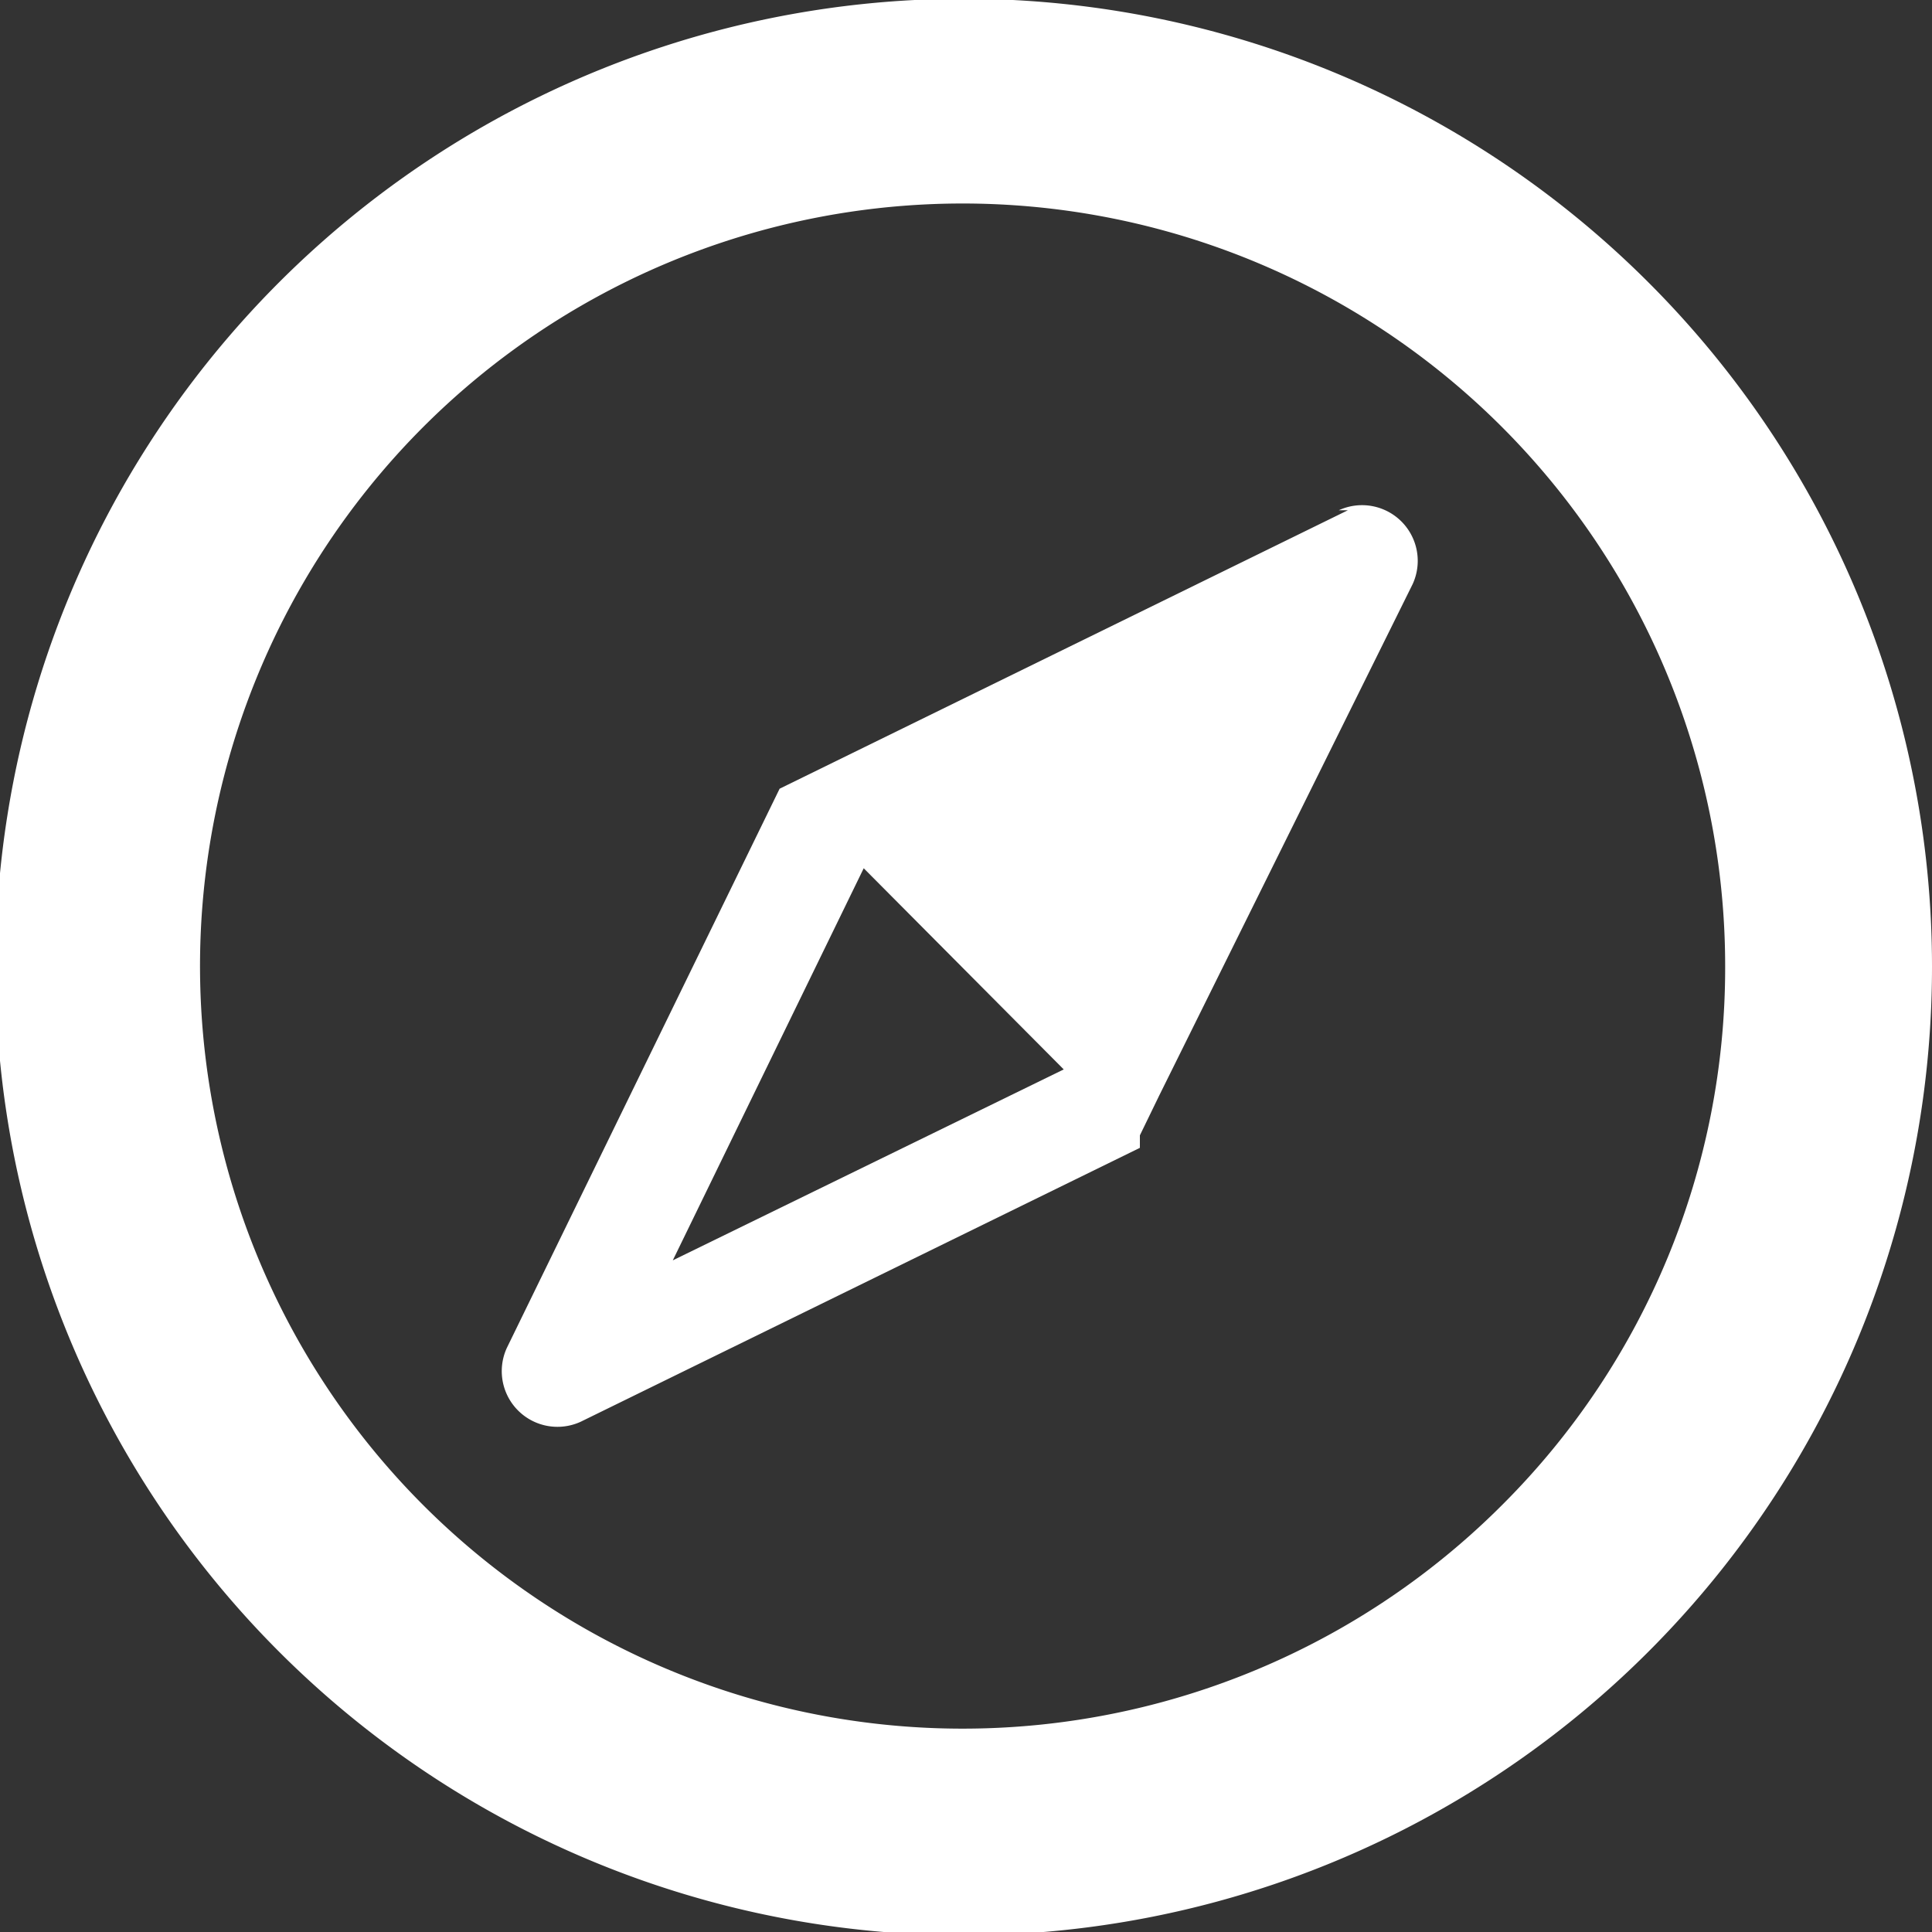 <svg id="レイヤー_1" data-name="レイヤー 1" xmlns="http://www.w3.org/2000/svg" viewBox="0 0 17 17"><rect x="0" y="0" width="17" height="17" fill="#333333" stroke="none"/><defs><style>.cls-1{fill:#fff;}</style></defs><title>アートボード 11</title><path class="cls-1" d="M11.86,4.49h0l-5,2.45-2.4,4.92h0a.49.49,0,0,0,.65.65h0l4.92-2.41,0-.11.17-.35,2.23-4.5h0a.49.49,0,0,0-.65-.65Zm-5.94,6.6h0L7.6,7.64,9.36,9.41Z"/><path class="cls-1" d="M14.51,2.49A8.52,8.52,0,1,0,17,8.5,8.51,8.51,0,0,0,14.51,2.49ZM13.23,13.23A6.71,6.71,0,1,1,15.18,8.5,6.67,6.67,0,0,1,13.23,13.23Z"/></svg>